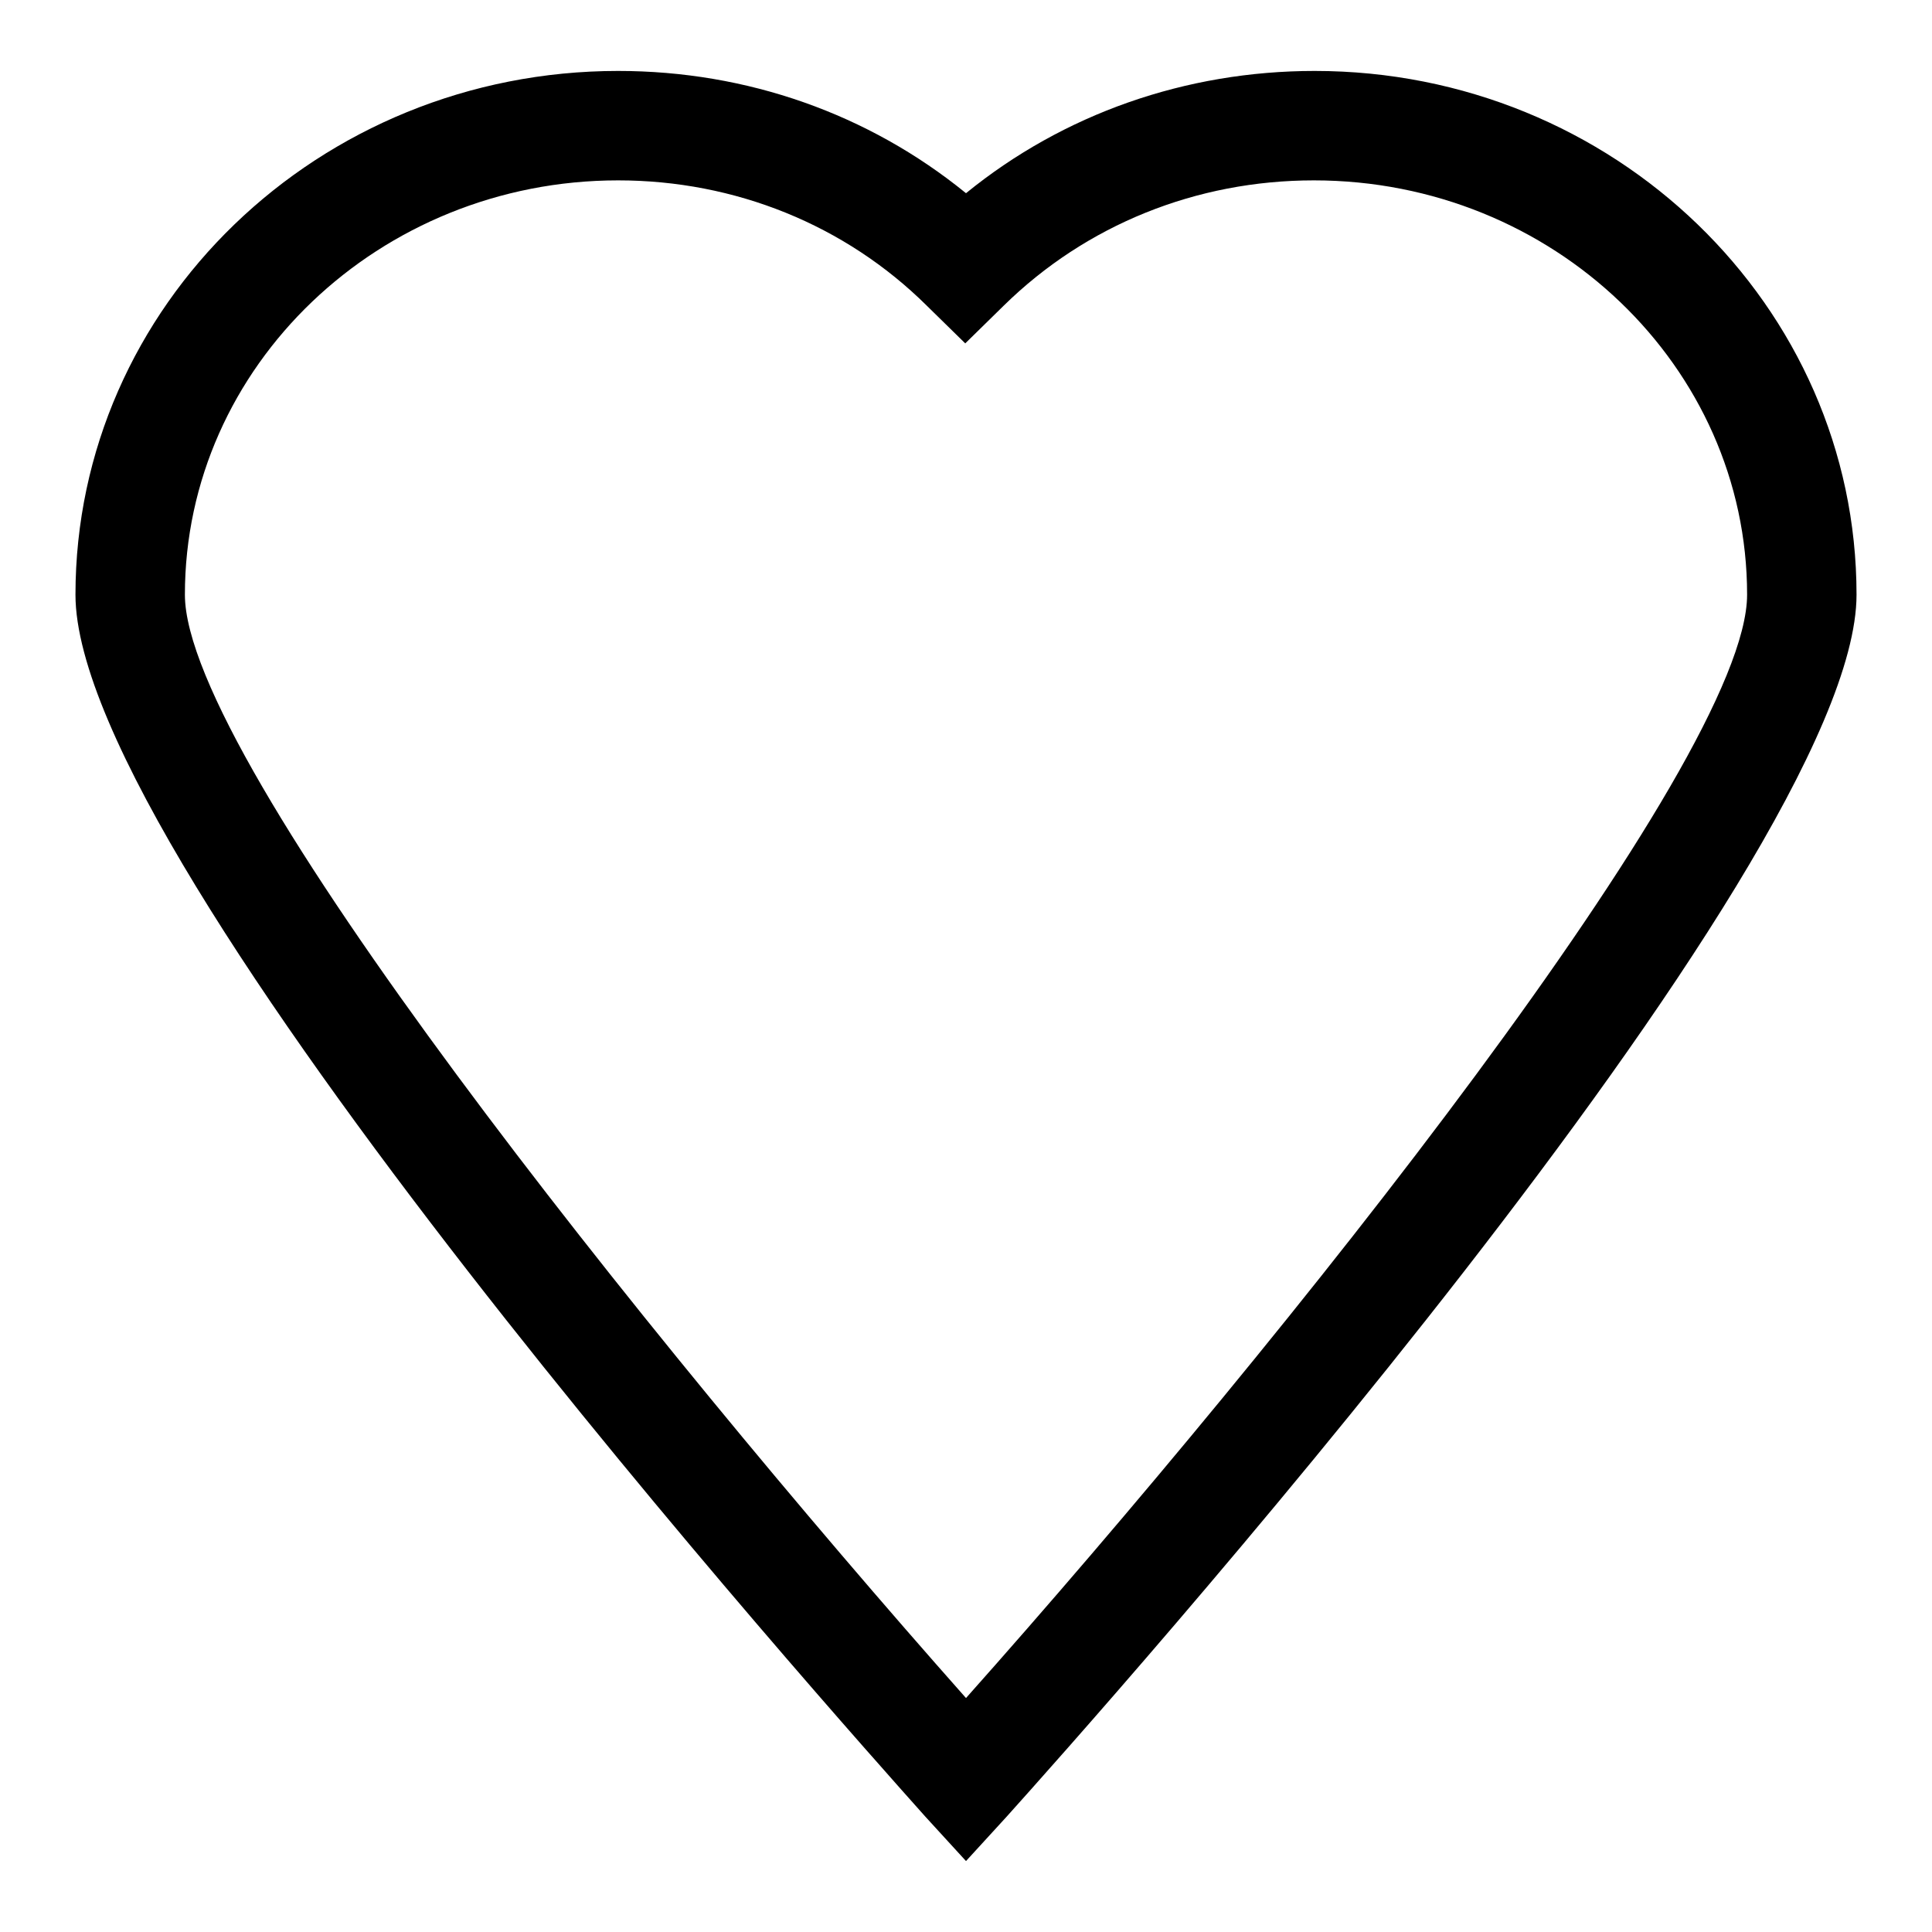 <?xml version="1.0" encoding="utf-8"?>
<!-- Svg Vector Icons : http://www.onlinewebfonts.com/icon -->
<!DOCTYPE svg PUBLIC "-//W3C//DTD SVG 1.1//EN" "http://www.w3.org/Graphics/SVG/1.1/DTD/svg11.dtd">
<svg version="1.1" xmlns="http://www.w3.org/2000/svg" xmlns:xlink="http://www.w3.org/1999/xlink" x="0px" y="0px" viewBox="0 0 256 256" enable-background="new 0 0 256 256" xml:space="preserve">
<g><g><path fill="#000000" d="M128,246.6l-5.4-5.9C111.1,227.8,10,114.8,10,78.8C10,40.5,42.2,9.4,81.9,9.4c17.1,0,33.2,5.7,46.1,16.2c12.9-10.5,29.1-16.2,46.2-16.2c39.6,0,71.8,31.1,71.8,69.4c0,36-101.1,149.1-112.6,161.9L128,246.6z M81.9,23.9c-31.6,0-57.4,24.6-57.4,54.9c0,22,61.4,98.7,103.5,146.2c42.2-47.4,103.5-124.1,103.5-146.2c0-30.2-25.7-54.9-57.4-54.9c-15.6,0-30.2,5.9-41.1,16.6l-5.1,5l-5.1-5C112,29.8,97.4,23.9,81.9,23.9z"/></g></g>
</svg>